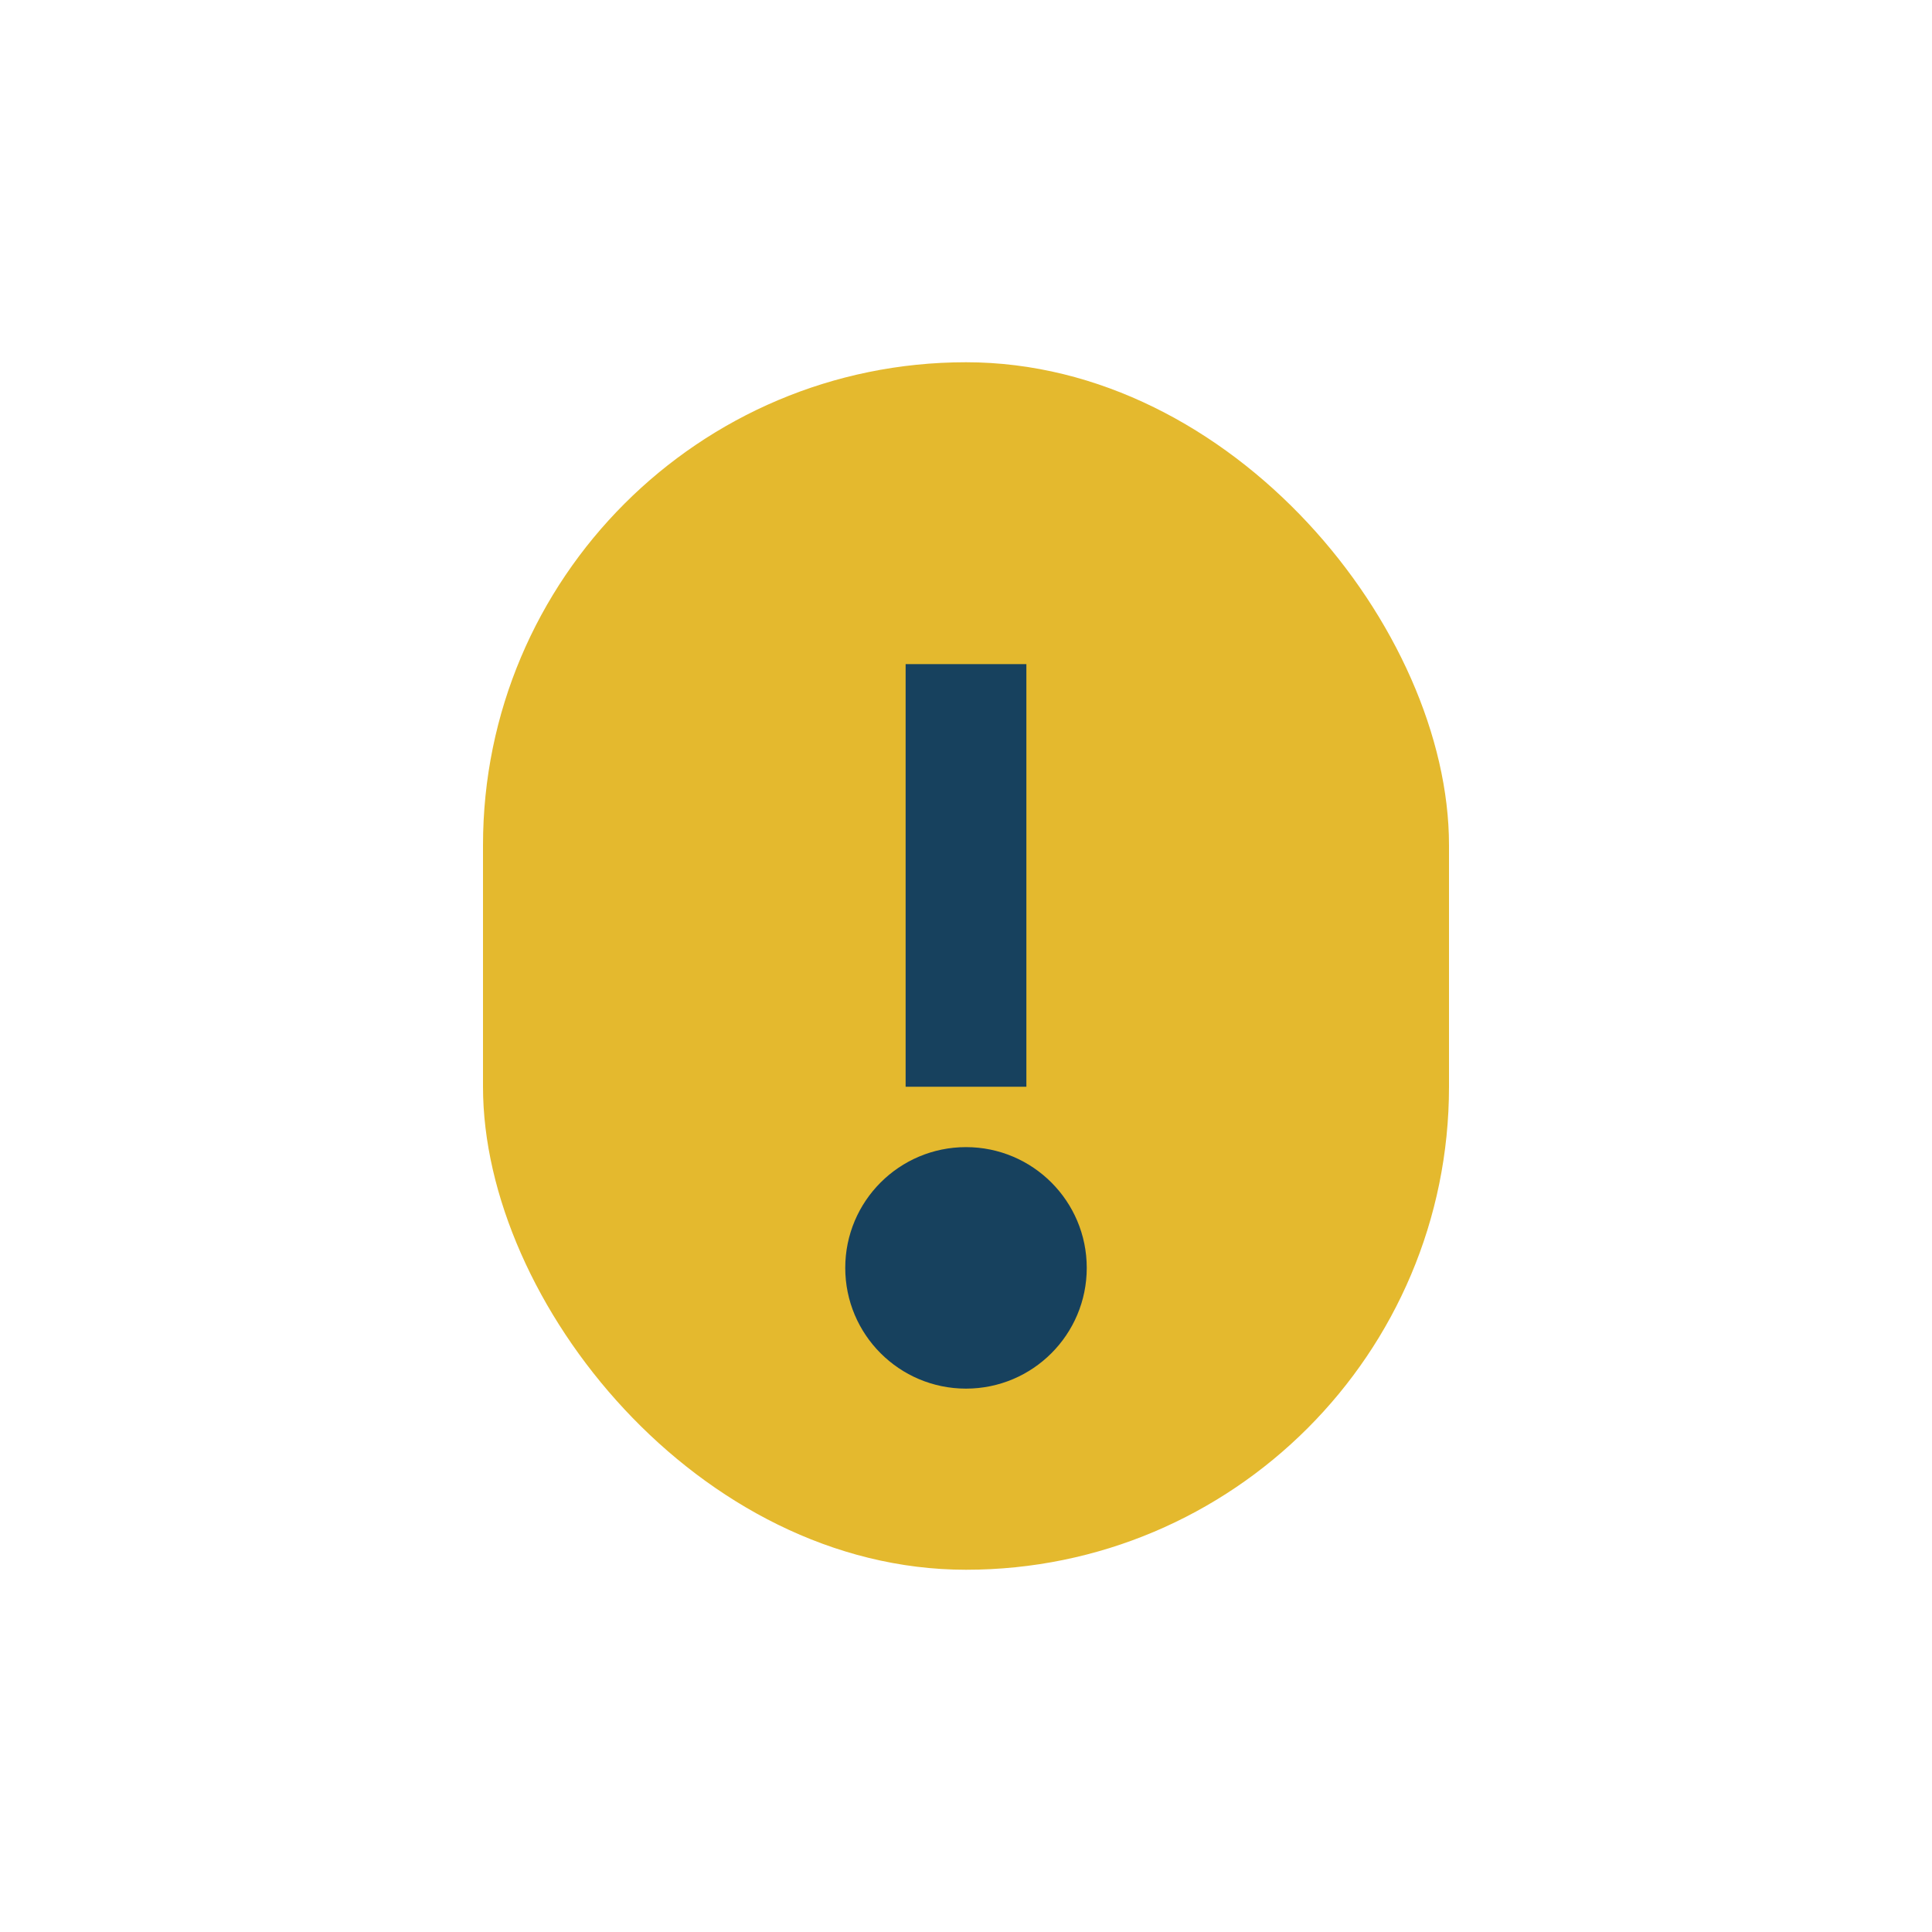 <?xml version="1.0" encoding="UTF-8"?>
<svg xmlns="http://www.w3.org/2000/svg" width="32" height="32" viewBox="0 0 32 32"><rect x="8" y="6" width="16" height="20" rx="8" fill="#E4B92E"/><path d="M16 18v-7" stroke="#17415E" stroke-width="2"/><circle cx="16" cy="21" r="2" fill="#17415E"/></svg>